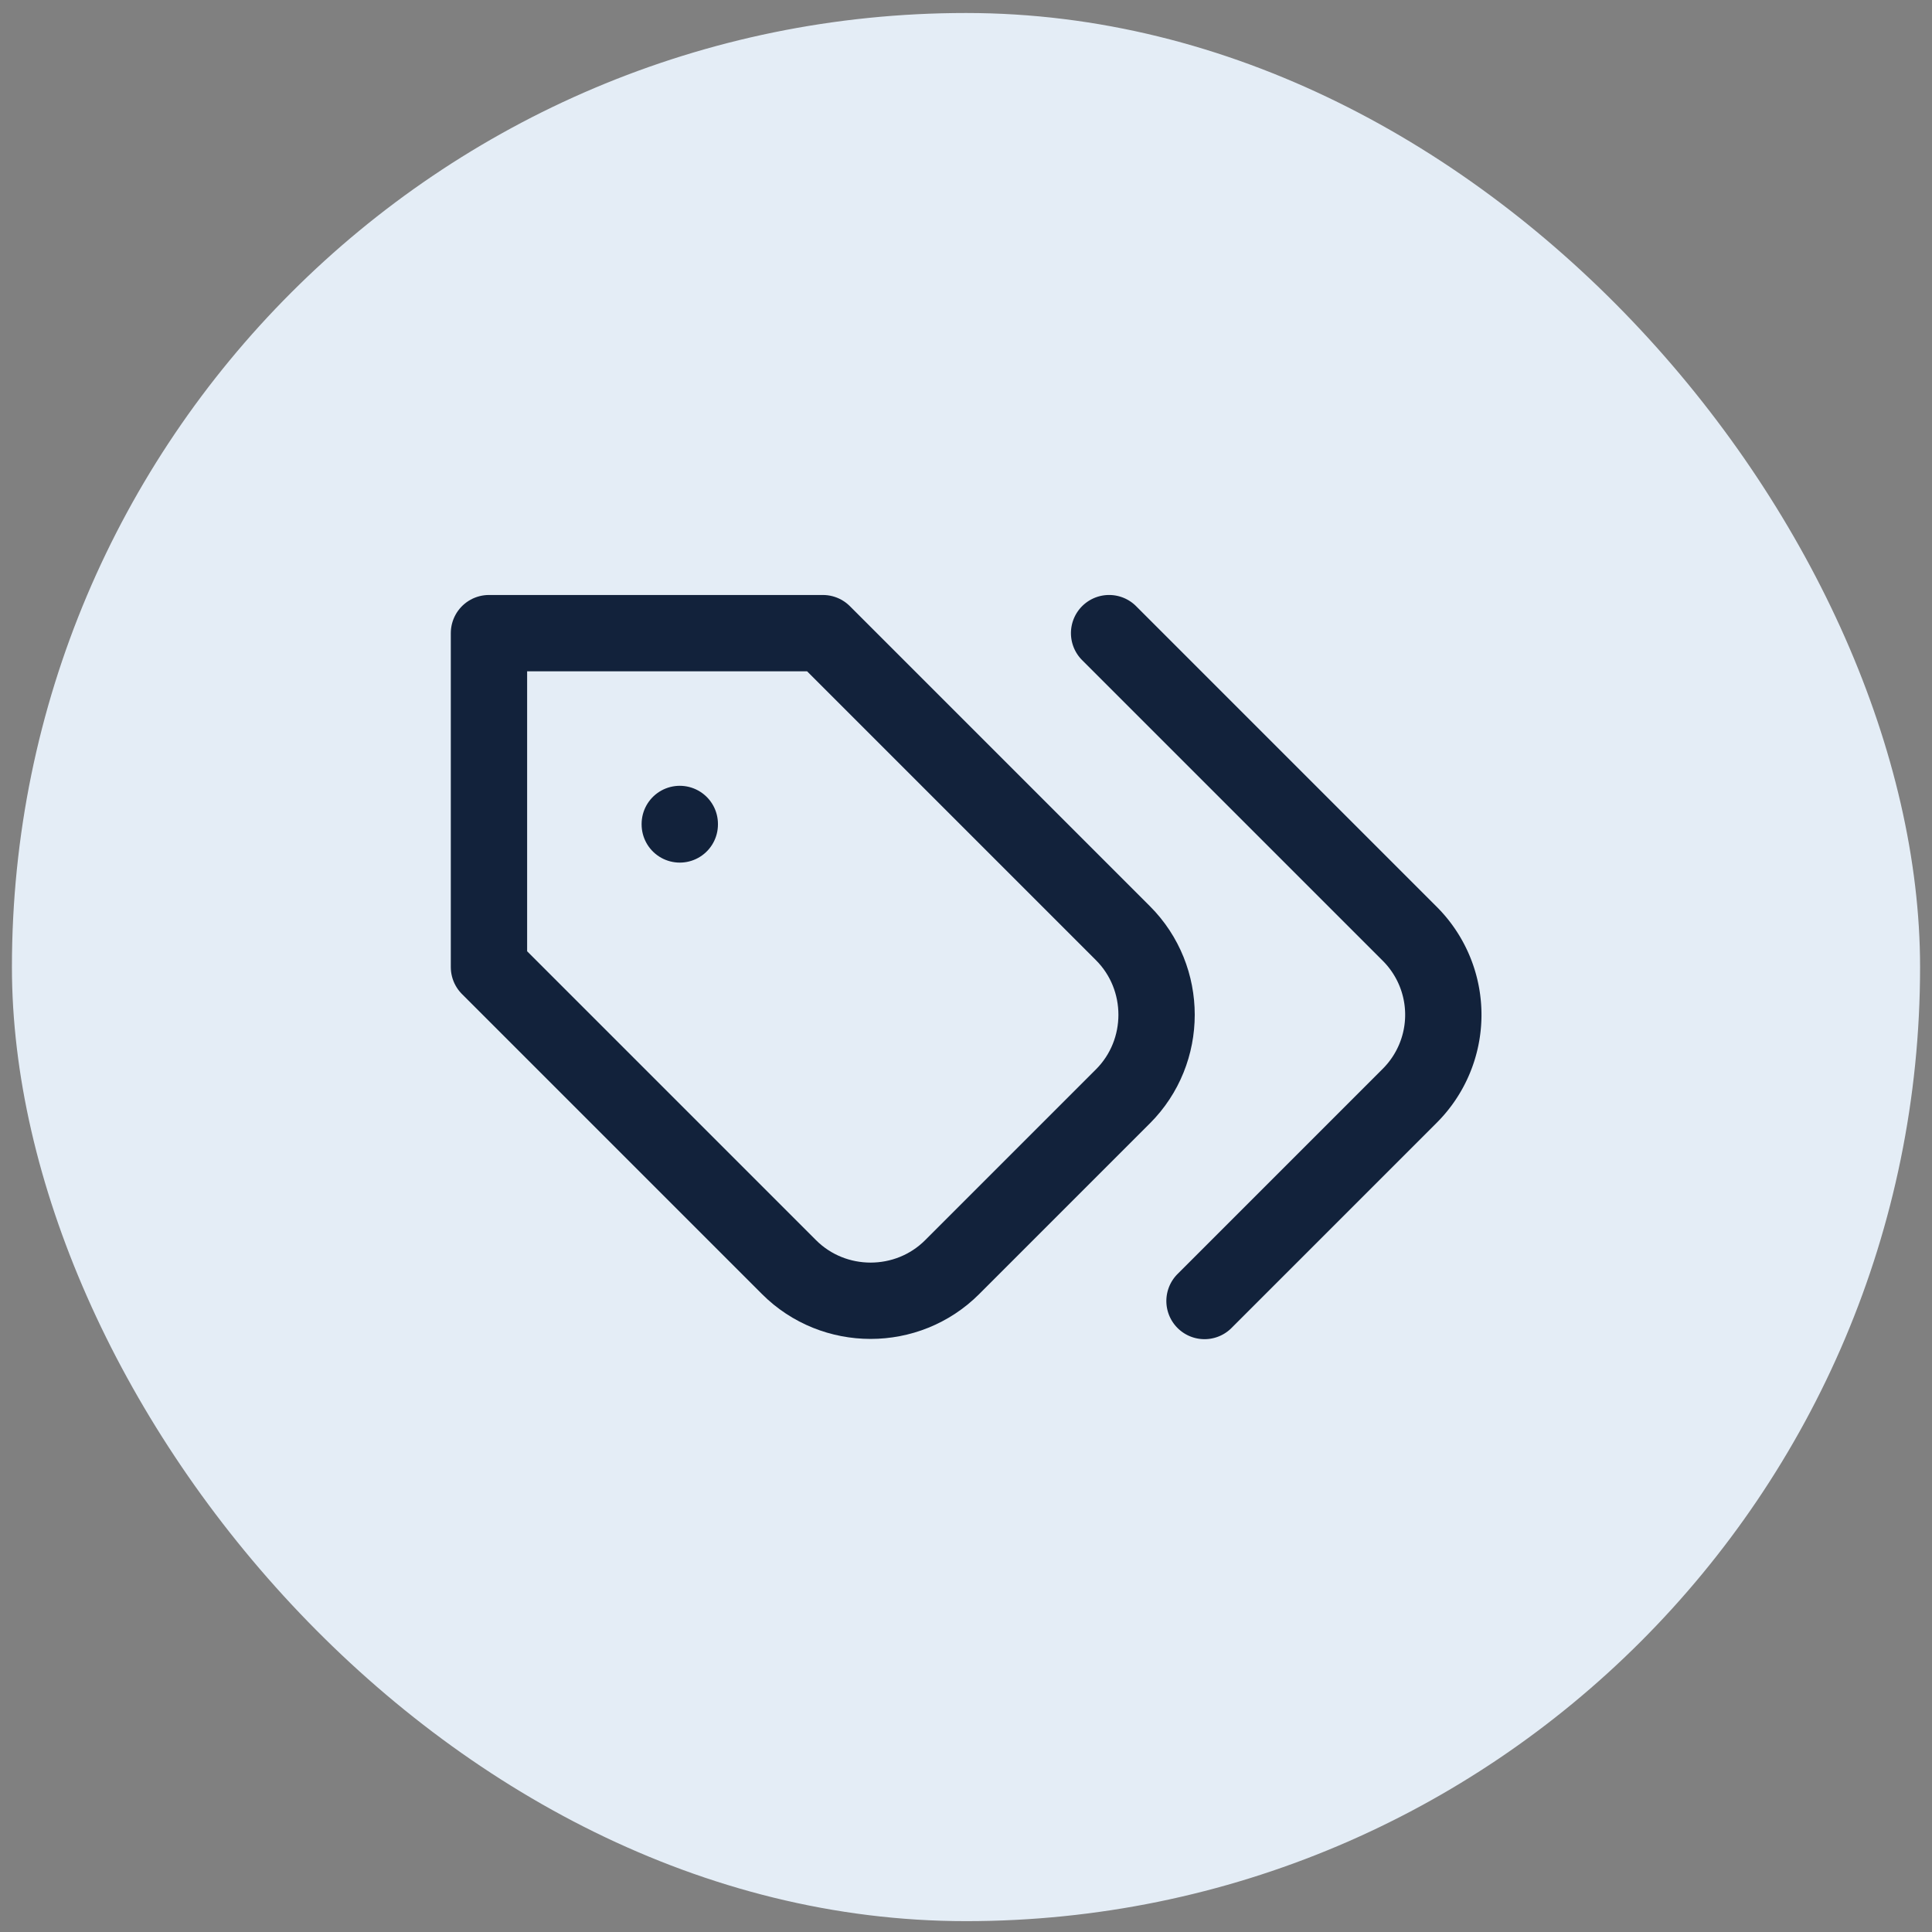 <svg width="81" height="81" fill="none" xmlns="http://www.w3.org/2000/svg"><rect width="100%" height="100%" fill="#808080" stroke="none"/><rect x=".5" y=".545" width="80" height="80" rx="40" fill="#E4EDF6"></rect><path d="M34.5 26.545h-14v14l12.58 12.58c1.88 1.88 4.96 1.88 6.84 0l7.16-7.16c1.88-1.88 1.88-4.96 0-6.84L34.5 26.545zm-6 8.02v-.02" stroke="#12223B" stroke-width="3.2" stroke-linecap="round" stroke-linejoin="round"></path><path d="M46.5 26.545l12.6 12.6a4.8 4.8 0 010 6.8l-8.6 8.6" stroke="#12223B" stroke-width="3.2" stroke-linecap="round" stroke-linejoin="round"></path></svg>